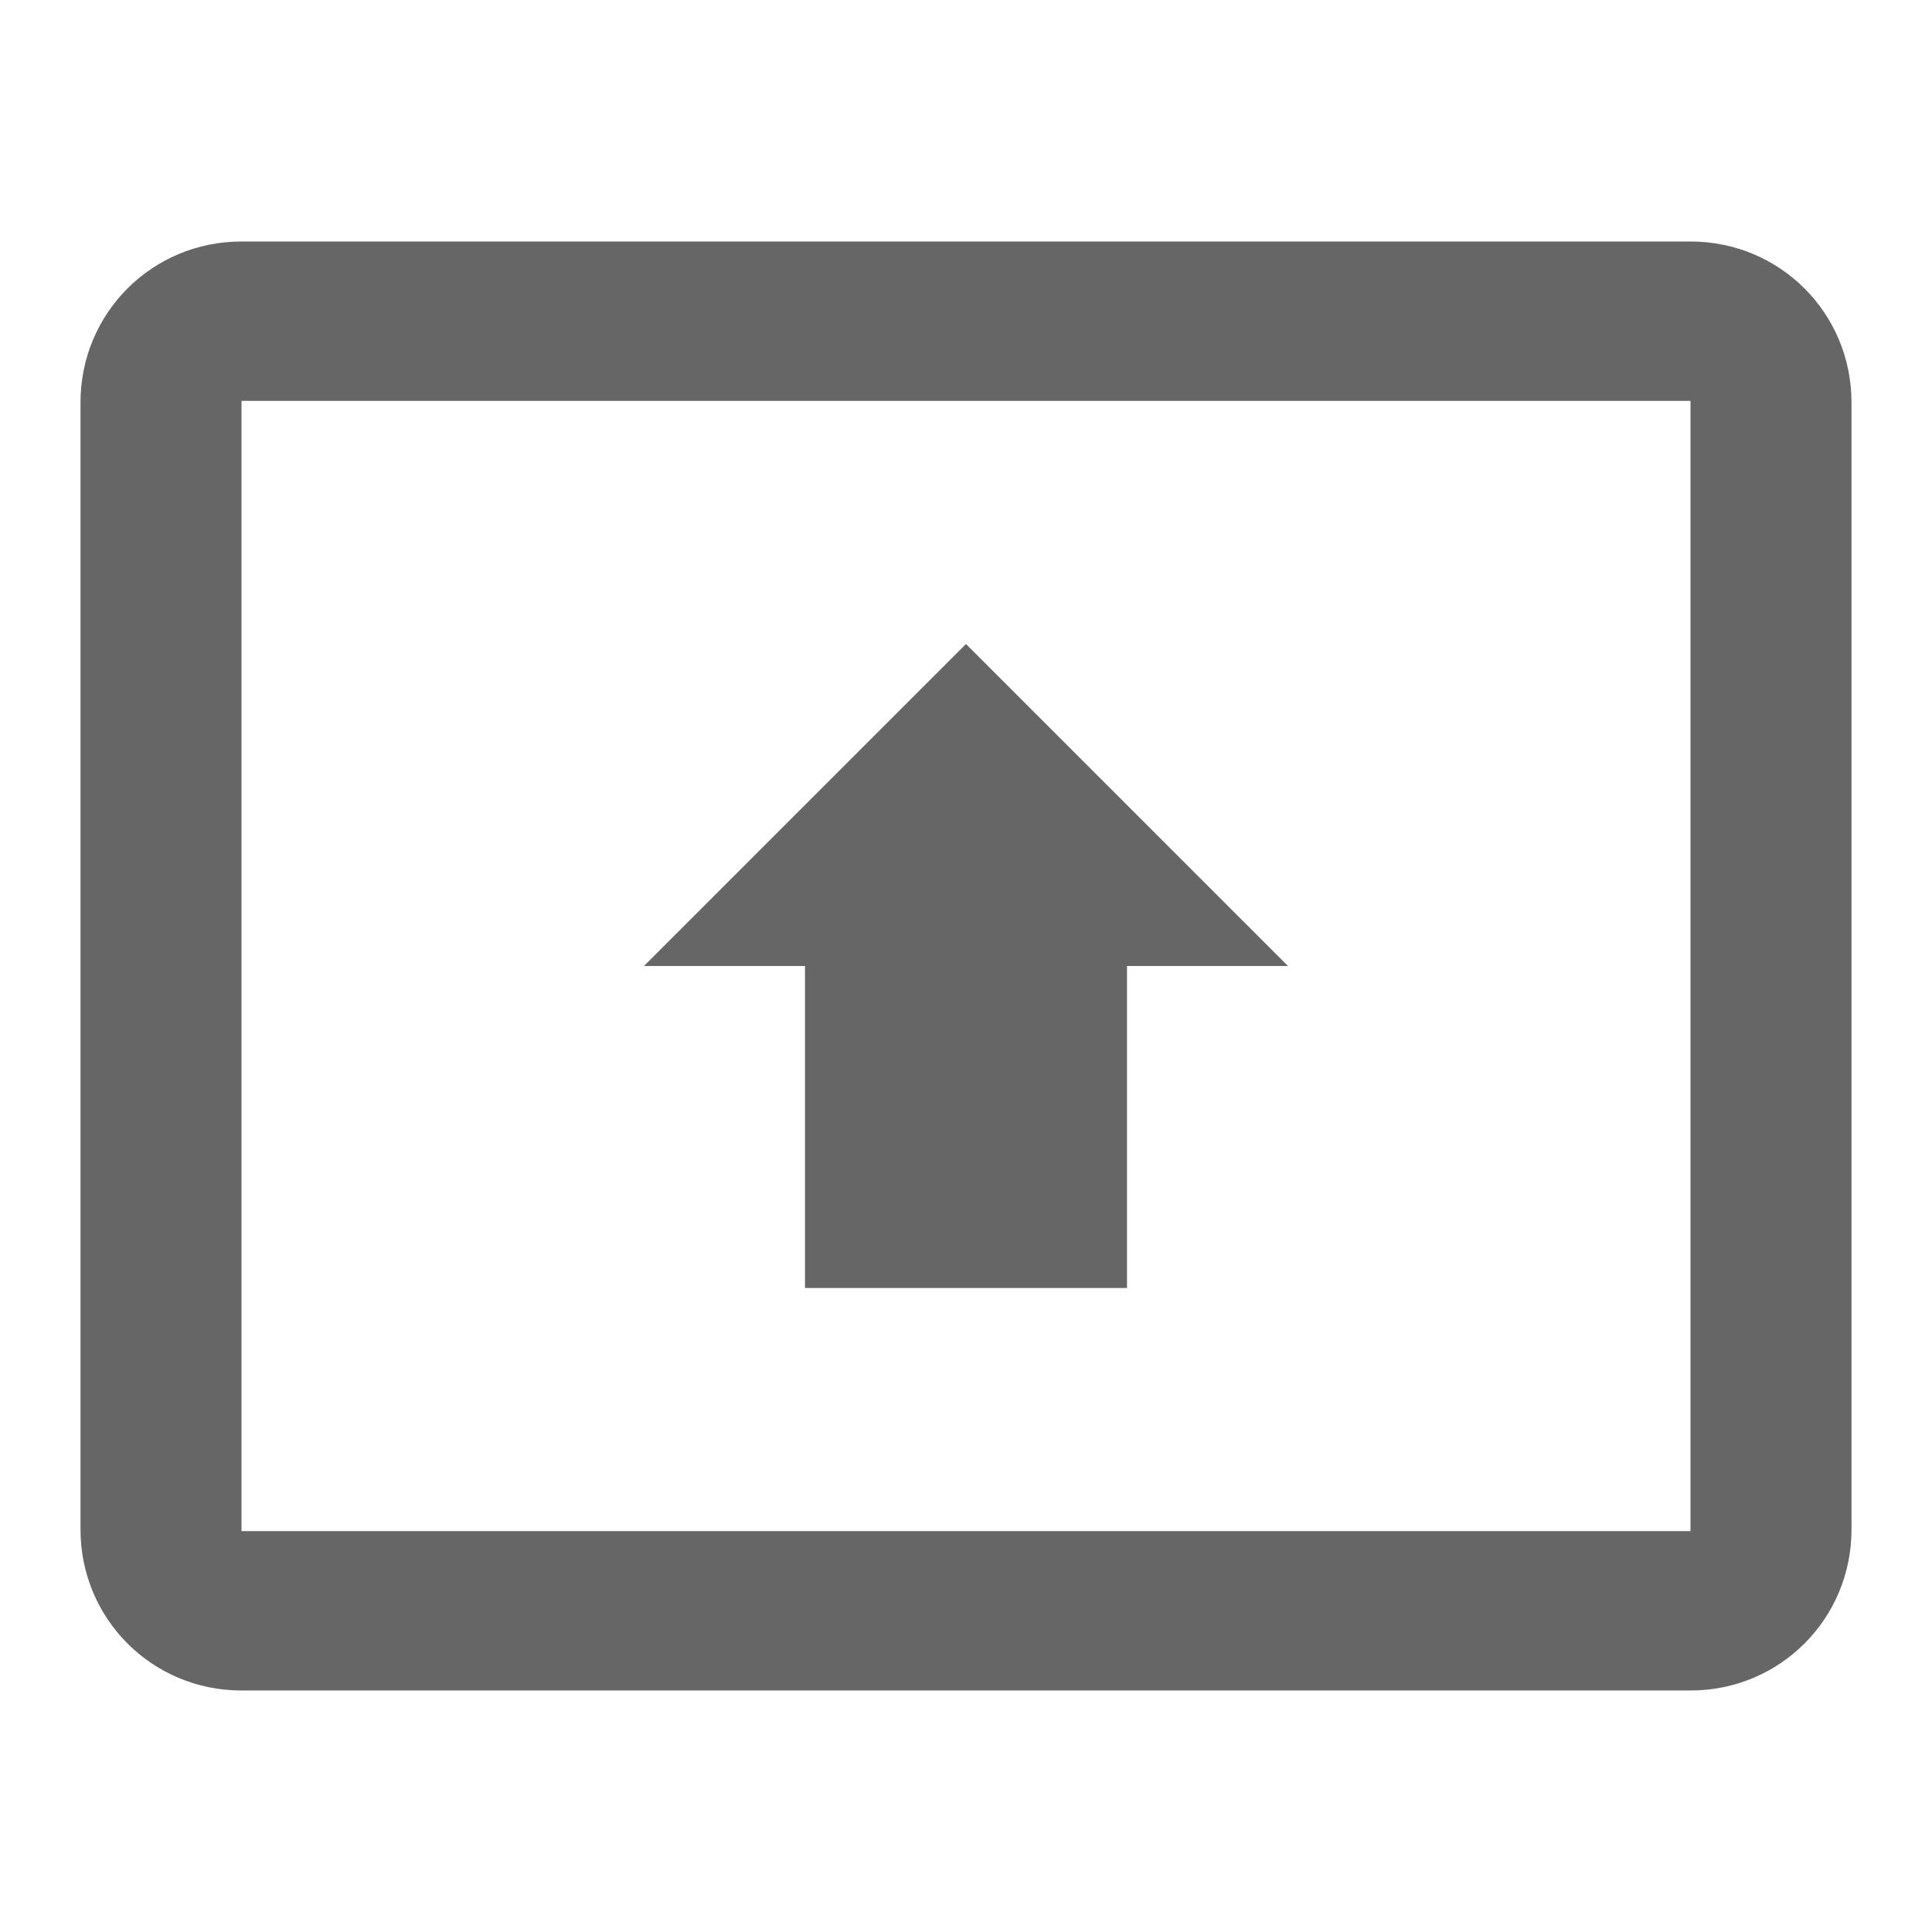 <!-- Generated by IcoMoon.io -->
<svg version="1.1" xmlns="http://www.w3.org/2000/svg" width="18" height="18" viewBox="0 0 18 18">
<title>present-to-all-outlined</title>
<path opacity="0.6" fill="#000" d="M15.75 2.25h-13.5c-0.833 0-1.5 0.667-1.5 1.5v10.5c0 0.832 0.667 1.5 1.5 1.5h13.5c0.832 0 1.5-0.667 1.5-1.5v-10.5c0-0.833-0.667-1.5-1.5-1.5zM15.75 3.735v10.53h-13.5v-10.53h13.5zM6 9h1.5v3h3v-3h1.5l-3-3-3 3z"></path>
</svg>
